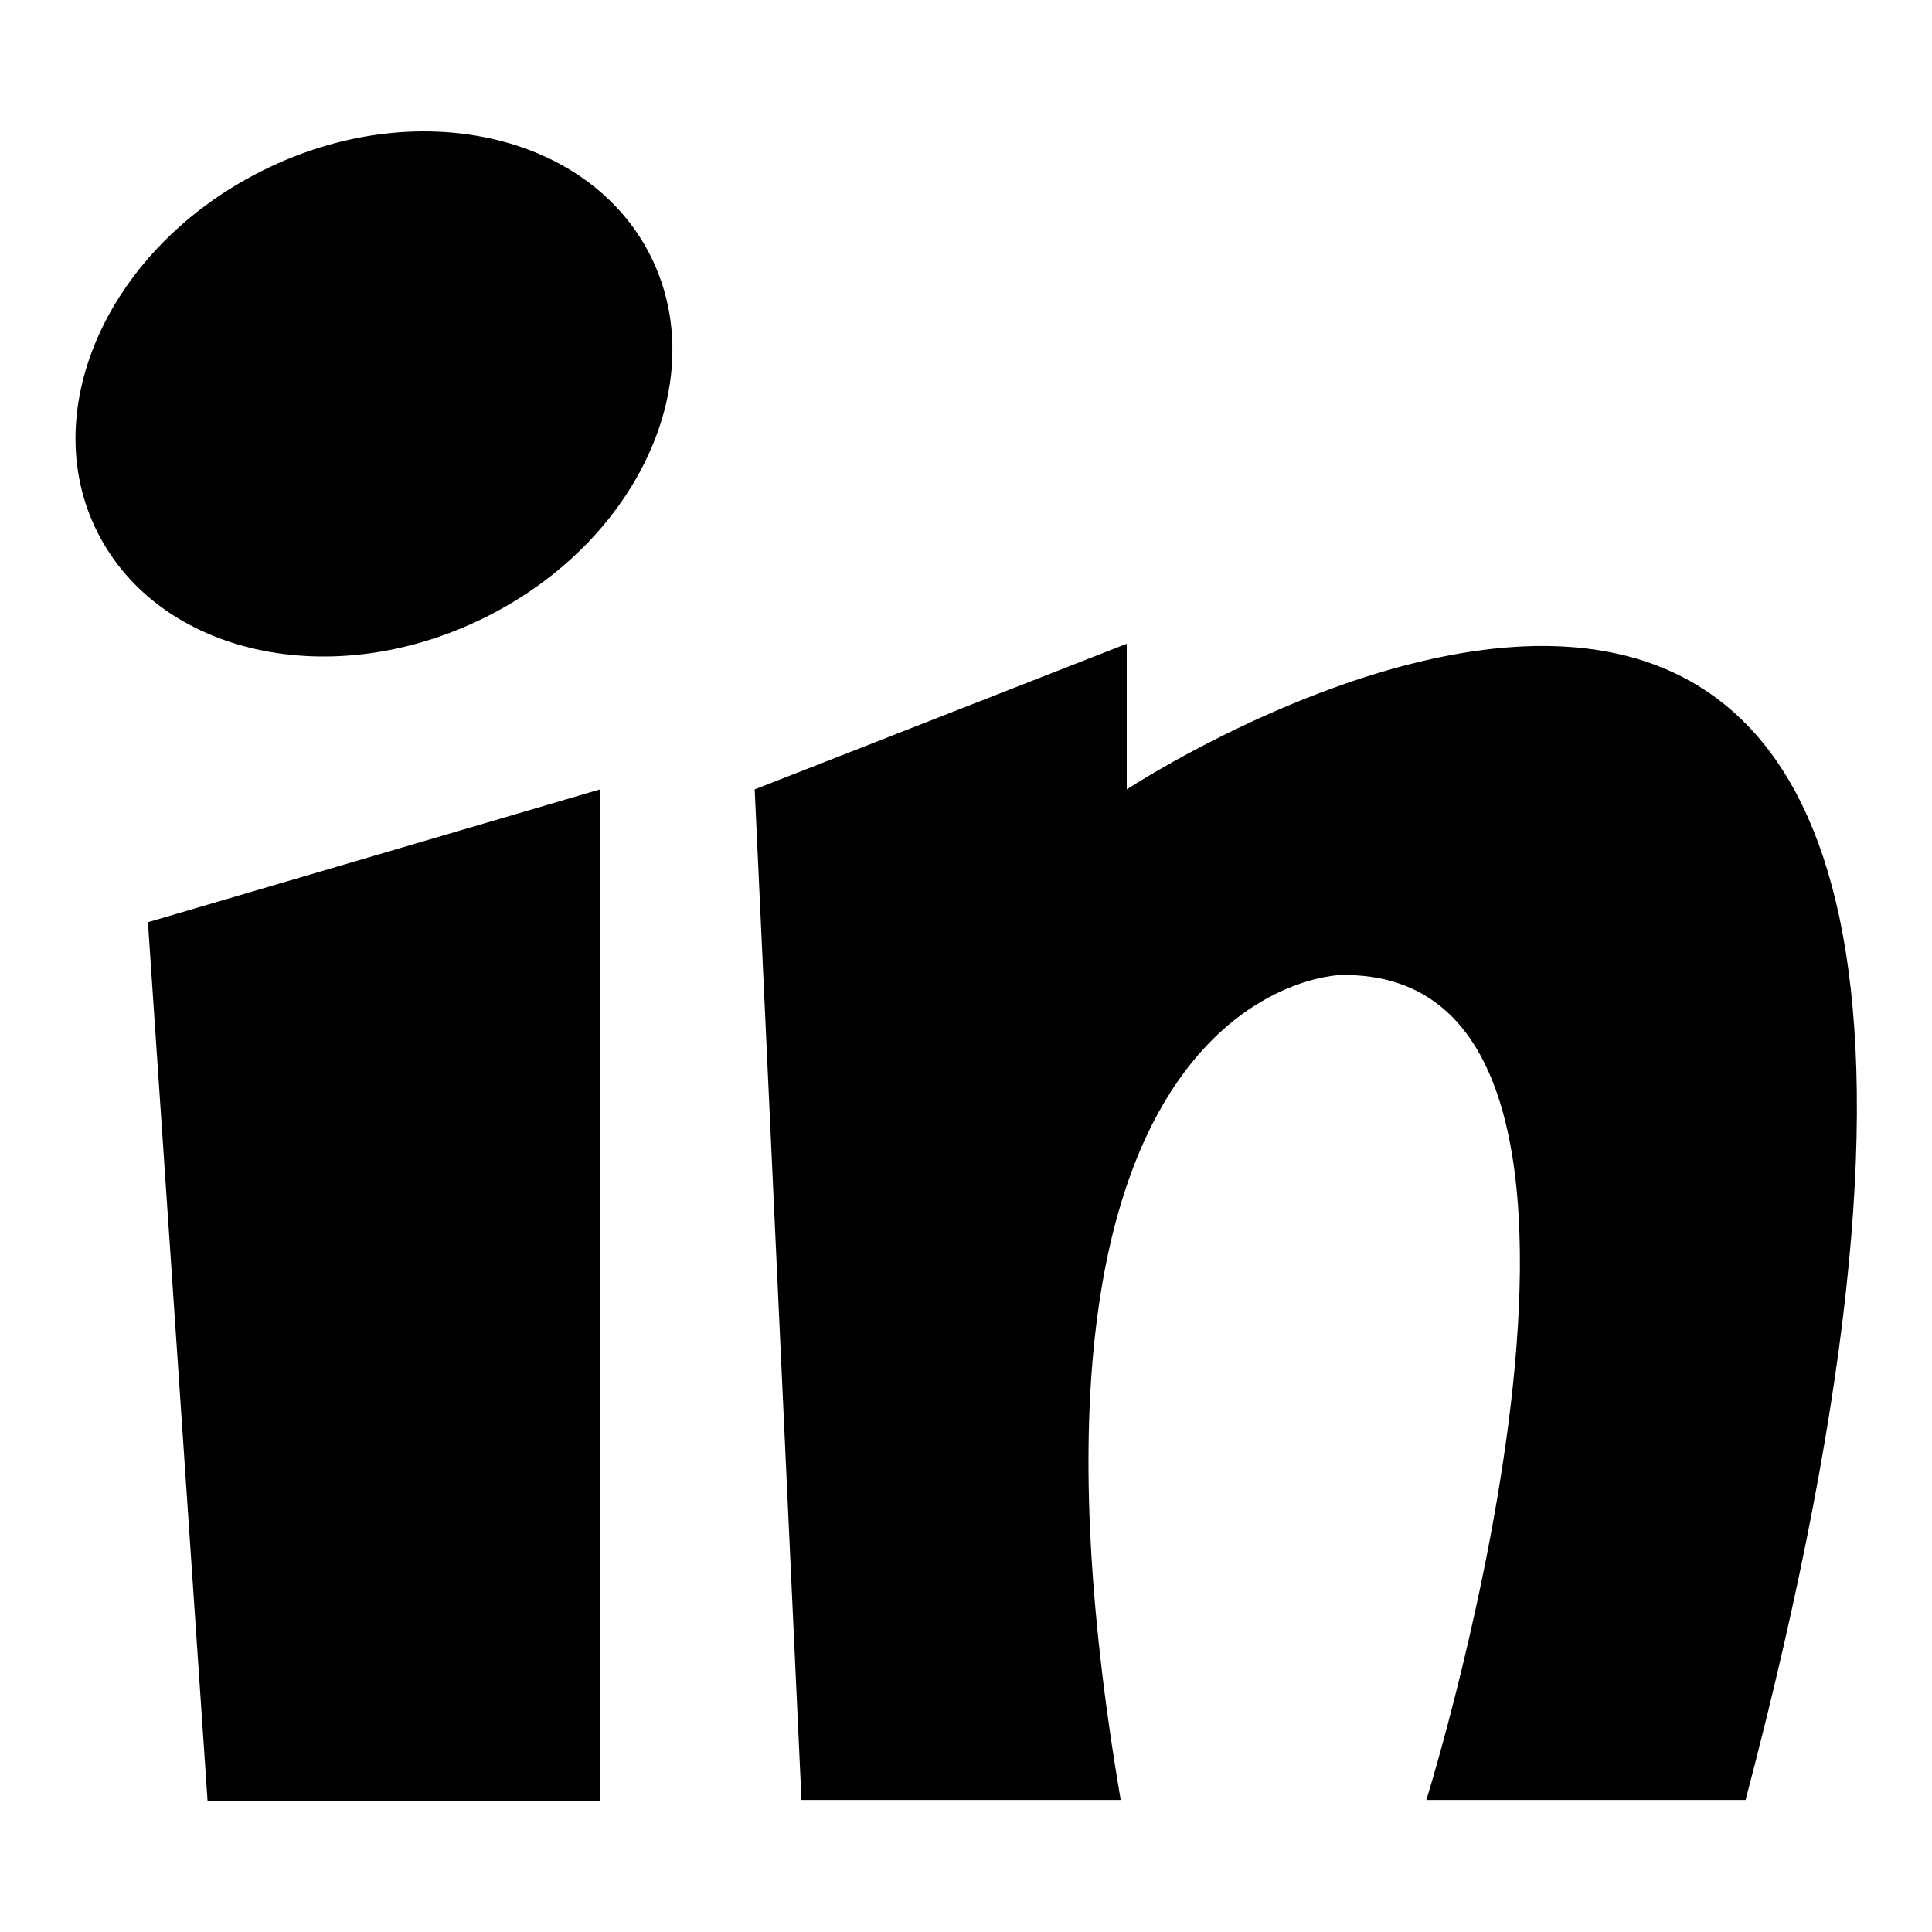 <?xml version="1.0" encoding="utf-8"?>
<!-- Svg Vector Icons : http://www.onlinewebfonts.com/icon -->
<!DOCTYPE svg PUBLIC "-//W3C//DTD SVG 1.1//EN" "http://www.w3.org/Graphics/SVG/1.1/DTD/svg11.dtd">
<svg version="1.1" xmlns="http://www.w3.org/2000/svg" xmlns:xlink="http://www.w3.org/1999/xlink" x="0px" y="0px" viewBox="0 0 256 256" enable-background="new 0 0 256 256" xml:space="preserve">
<g> <path fill="#000000" d="M27.5,238.6h52V104.6l-59.9,17.6L27.5,238.6z M149.3,104.6V85.3L100,104.6l6.2,133.9h42.3 c-18.5-108.4,29.1-109.3,29.1-109.3c45.8-0.9,11.4,109.3,11.4,109.3h42.3C291.2,11.2,149.3,104.6,149.3,104.6z M34.8,22.6 C14.5,32.7,4.7,54.2,12.9,70.5S44,91.9,64.3,81.8c20.3-10.1,30.1-31.5,21.9-47.9C78,17.6,55,12.5,34.8,22.6z"/></g>
</svg>